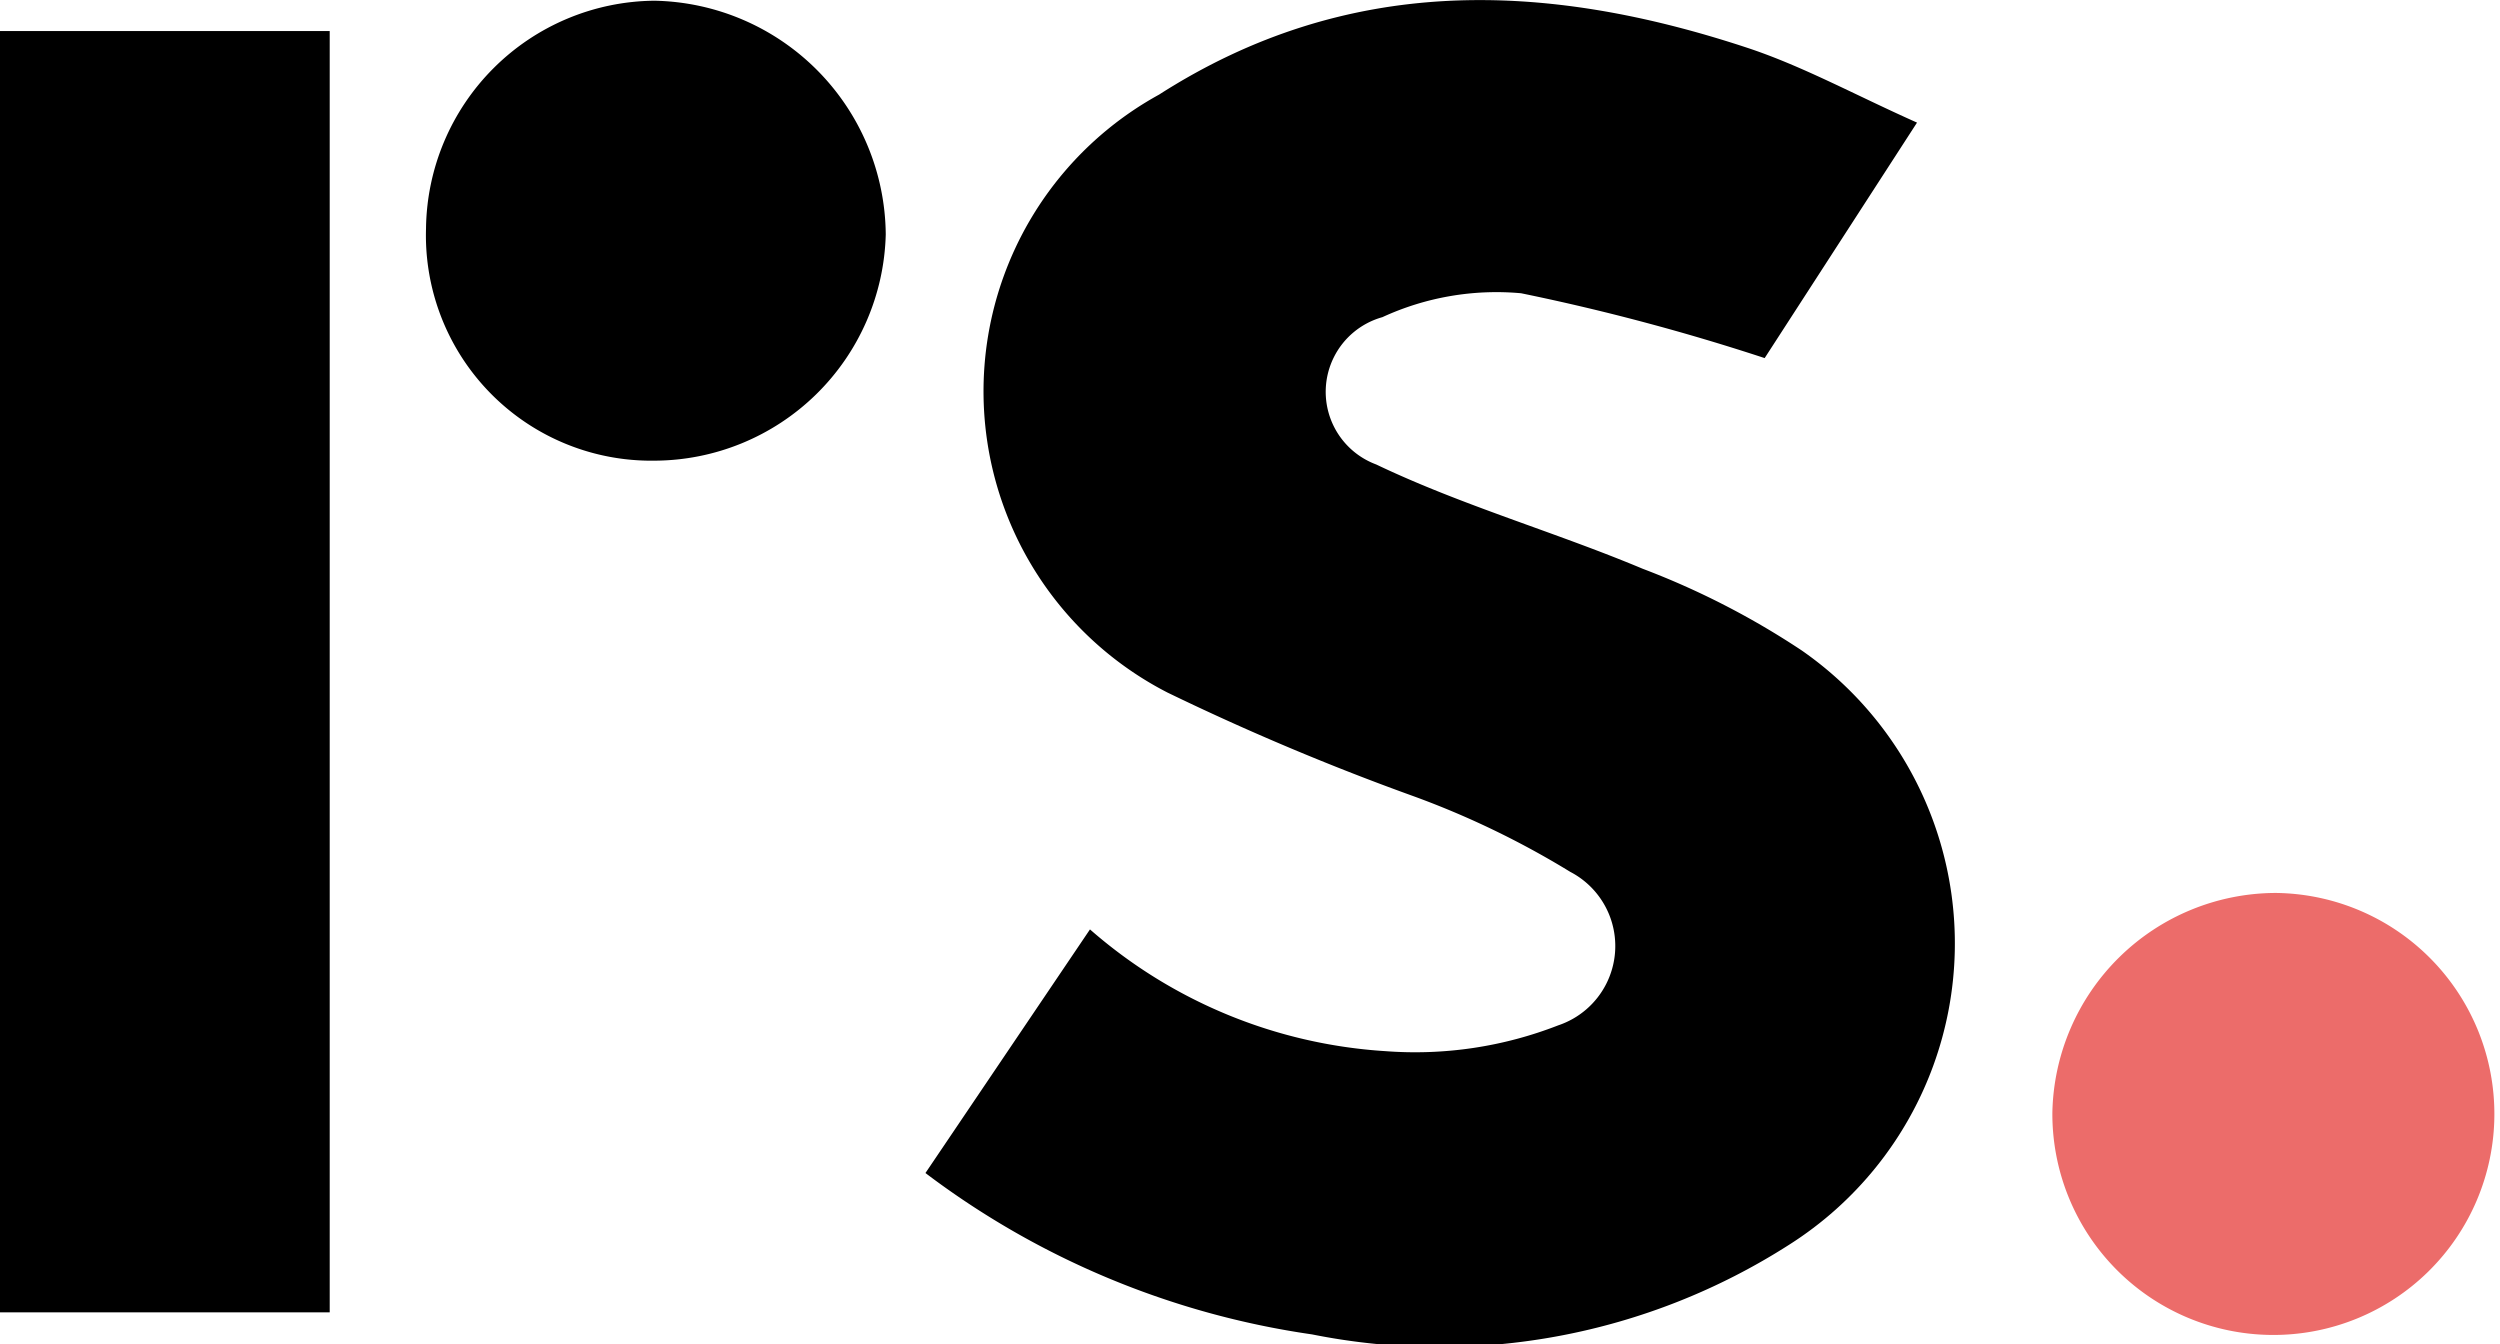 <?xml version="1.0" encoding="utf-8"?>
<svg xmlns="http://www.w3.org/2000/svg" width="34.705" height="18.664" viewBox="0 0 34.705 18.664">
  <g id="Group_1464" data-name="Group 1464" transform="translate(-1005.678 -658.538)">
    <path id="Path_1798" data-name="Path 1798" d="M1057.982,660.24l-2.115,3.269a30.418,30.418,0,0,0-3.381-.9,3.782,3.782,0,0,0-1.926.332,1.076,1.076,0,0,0-.085,2.045c1.193.57,2.482.937,3.7,1.448a11.09,11.09,0,0,1,2.21,1.136,4.953,4.953,0,0,1-.179,8.248,9,9,0,0,1-6.623,1.244,11.646,11.646,0,0,1-5.366-2.24l2.284-3.382a6.88,6.88,0,0,0,4.1,1.69,5.463,5.463,0,0,0,2.4-.358,1.161,1.161,0,0,0,.167-2.131,12.083,12.083,0,0,0-2.156-1.043,35.26,35.26,0,0,1-3.437-1.447,4.7,4.7,0,0,1-.114-8.3c2.612-1.673,5.348-1.576,8.145-.656C1056.382,659.449,1057.11,659.851,1057.982,660.24Z" transform="translate(-25.692)"/>
    <path id="Path_1799" data-name="Path 1799" d="M1010.255,677.618h-4.577V659.831h4.577Z" transform="translate(0 -0.862)"/>
    <path id="Path_1800" data-name="Path 1800" d="M1026.586,658.567a3.273,3.273,0,0,1,3.211,3.244,3.223,3.223,0,0,1-3.212,3.141,3.128,3.128,0,0,1-3.17-3.223A3.2,3.2,0,0,1,1026.586,658.567Z" transform="translate(-11.823 -0.019)"/>
    <path id="Path_1801" data-name="Path 1801" d="M1094.224,695.714a3.068,3.068,0,1,1-3.1,3.049A3.11,3.11,0,0,1,1094.224,695.714Z" transform="translate(-56.955 -24.78)" fill="#ec6c6a"/>
  </g>
</svg>